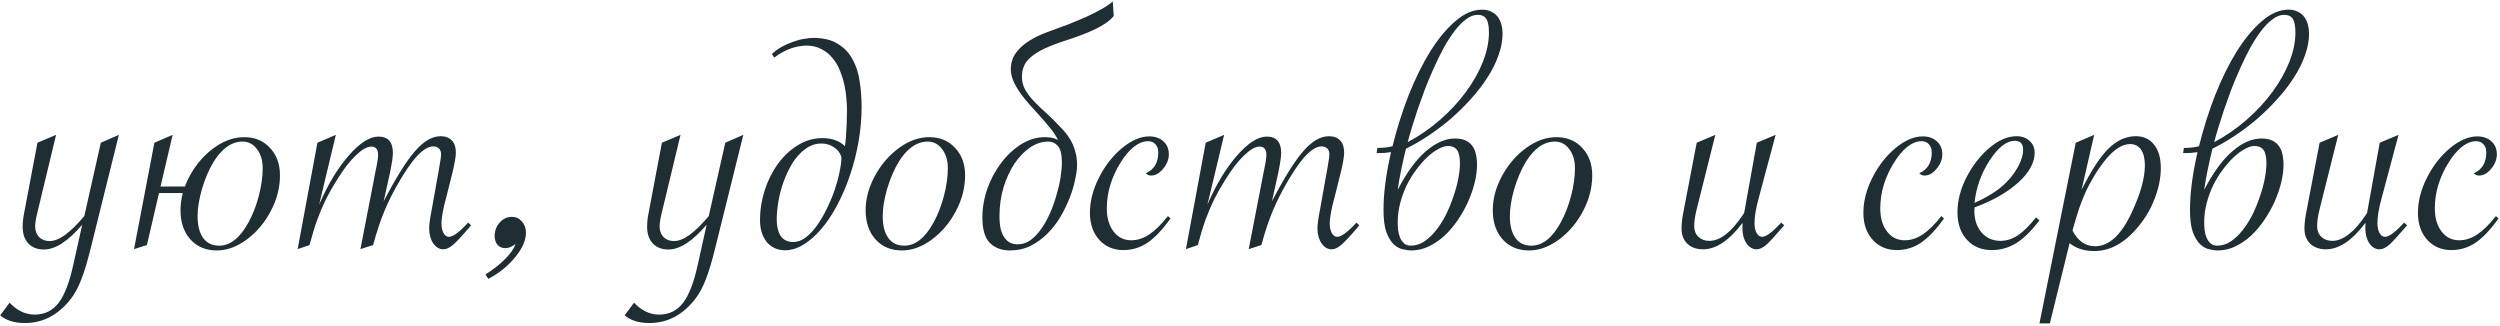 <?xml version="1.0" encoding="UTF-8"?> <svg xmlns="http://www.w3.org/2000/svg" width="445" height="58" viewBox="0 0 445 58" fill="none"> <path d="M0.035 56.134L1.71 53.878C3.032 55.291 4.524 55.997 6.188 55.997C7.942 55.997 9.355 55.302 10.426 53.912C11.497 52.522 12.374 50.243 13.058 47.076L14.63 40.001C12.123 42.94 9.856 44.41 7.828 44.41C6.643 44.41 5.709 44.046 5.025 43.316C4.365 42.587 4.034 41.607 4.034 40.377C4.034 39.557 4.137 38.657 4.342 37.677L6.666 25.406L9.981 24.005L6.666 37.779C6.393 38.896 6.256 39.727 6.256 40.274C6.256 41.049 6.484 41.687 6.939 42.188C7.418 42.667 8.045 42.906 8.819 42.906C9.662 42.906 10.585 42.542 11.588 41.812C12.613 41.06 13.753 39.944 15.006 38.463L17.945 25.406L21.158 24.005L16.168 44.102C15.575 46.518 15.006 48.409 14.459 49.776C13.935 51.144 13.32 52.283 12.613 53.194C10.38 56.065 7.657 57.501 4.444 57.501C2.576 57.501 1.106 57.045 0.035 56.134ZM32.13 37.438C32.13 36.412 32.267 35.387 32.54 34.361H28.302L26.148 43.624L23.858 44.342L27.481 25.406L30.729 24.005L28.575 33.199H32.916C33.144 32.561 33.429 31.935 33.77 31.319C34.887 29.269 36.323 27.605 38.077 26.329C39.832 25.053 41.62 24.415 43.443 24.415C45.357 24.415 46.895 25.053 48.058 26.329C49.242 27.582 49.835 29.212 49.835 31.217C49.835 33.404 49.288 35.523 48.194 37.574C47.123 39.625 45.699 41.311 43.922 42.633C42.167 43.932 40.39 44.581 38.59 44.581C36.653 44.581 35.092 43.932 33.907 42.633C32.722 41.311 32.13 39.579 32.13 37.438ZM46.759 29.918C46.759 28.551 46.417 27.423 45.733 26.534C45.073 25.645 44.218 25.201 43.17 25.201C42.213 25.201 41.29 25.509 40.401 26.124C39.535 26.739 38.738 27.639 38.009 28.824C37.188 30.191 36.505 31.787 35.958 33.609C35.434 35.432 35.172 37.05 35.172 38.463C35.172 40.149 35.502 41.448 36.163 42.359C36.824 43.271 37.77 43.727 39 43.727C40.982 43.727 42.726 42.348 44.23 39.591C45.004 38.178 45.62 36.594 46.075 34.84C46.531 33.085 46.759 31.445 46.759 29.918ZM66.412 43.624L64.156 44.342L66.856 30.431C66.856 30.431 66.936 30.032 67.096 29.234C67.232 28.574 67.301 28.027 67.301 27.594C67.301 26.591 66.902 26.09 66.105 26.09C65.353 26.09 64.441 26.602 63.37 27.628C62.299 28.631 61.171 30.089 59.986 32.003C59.212 33.233 58.539 34.418 57.97 35.558C57.423 36.697 56.91 37.916 56.432 39.215C55.976 40.491 55.532 41.961 55.099 43.624L52.98 44.342L56.5 25.406L59.781 24.005L56.808 36.412C58.334 32.88 60.078 29.986 62.037 27.73C64.019 25.452 65.797 24.312 67.369 24.312C69.078 24.312 69.933 25.281 69.933 27.218C69.933 27.879 69.762 29.052 69.42 30.738L68.292 35.831C70.502 31.593 72.371 28.608 73.897 26.876C75.424 25.121 76.939 24.244 78.443 24.244C79.287 24.244 79.947 24.495 80.426 24.996C80.904 25.497 81.144 26.215 81.144 27.149C81.144 27.901 80.916 29.2 80.46 31.046L79.4 35.25L79.059 36.583C78.74 37.996 78.58 39.044 78.58 39.727C78.58 40.457 78.705 41.049 78.956 41.505C79.207 41.938 79.526 42.154 79.913 42.154C80.642 42.154 81.782 41.311 83.331 39.625L83.844 40.103L83.536 40.48C82.237 42.006 81.269 43.043 80.631 43.59C80.016 44.114 79.446 44.376 78.922 44.376C78.216 44.376 77.612 44.023 77.11 43.316C76.632 42.587 76.393 41.687 76.393 40.616C76.393 39.955 76.541 38.873 76.837 37.369L78.102 30.294L78.307 29.064C78.443 28.38 78.512 27.833 78.512 27.423C78.512 27.013 78.386 26.682 78.136 26.432C77.885 26.181 77.543 26.056 77.11 26.056C76.609 26.056 76.051 26.272 75.436 26.705C74.843 27.115 74.205 27.753 73.522 28.619C72.838 29.485 72.075 30.624 71.231 32.037C70.092 33.974 69.169 35.785 68.463 37.472C67.757 39.135 67.073 41.186 66.412 43.624ZM86.92 49.64L86.407 48.853C87.843 47.942 89.016 47.019 89.928 46.085C90.862 45.151 91.477 44.262 91.773 43.419C91.135 43.92 90.543 44.171 89.996 44.171C89.381 44.171 88.902 43.977 88.561 43.59C88.219 43.18 88.048 42.656 88.048 42.018C88.048 41.083 88.344 40.286 88.936 39.625C89.529 38.941 90.258 38.6 91.124 38.6C91.83 38.6 92.423 38.873 92.901 39.42C93.38 39.944 93.619 40.605 93.619 41.402C93.619 42.77 92.981 44.228 91.705 45.777C90.452 47.327 88.857 48.614 86.92 49.64ZM111.188 56.134L112.862 53.878C114.184 55.291 115.676 55.997 117.34 55.997C119.094 55.997 120.507 55.302 121.578 53.912C122.649 52.522 123.526 50.243 124.21 47.076L125.782 40.001C123.276 42.94 121.008 44.41 118.98 44.41C117.796 44.41 116.861 44.046 116.178 43.316C115.517 42.587 115.187 41.607 115.187 40.377C115.187 39.557 115.289 38.657 115.494 37.677L117.818 25.406L121.134 24.005L117.818 37.779C117.545 38.896 117.408 39.727 117.408 40.274C117.408 41.049 117.636 41.687 118.092 42.188C118.57 42.667 119.197 42.906 119.972 42.906C120.815 42.906 121.738 42.542 122.74 41.812C123.766 41.06 124.905 39.944 126.158 38.463L129.098 25.406L132.311 24.005L127.32 44.102C126.728 46.518 126.158 48.409 125.611 49.776C125.087 51.144 124.472 52.283 123.766 53.194C121.533 56.065 118.81 57.501 115.597 57.501C113.728 57.501 112.258 57.045 111.188 56.134ZM139.762 44.547C138.395 44.547 137.301 44.057 136.48 43.077C135.683 42.075 135.284 40.787 135.284 39.215C135.284 37.369 135.569 35.569 136.139 33.815C136.708 32.06 137.494 30.499 138.497 29.132C139.5 27.765 140.673 26.671 142.018 25.851C143.362 25.008 144.809 24.586 146.358 24.586C148.09 24.586 149.435 25.064 150.392 26.021C150.46 25.634 150.517 25.156 150.562 24.586C150.608 23.994 150.642 23.39 150.665 22.774C150.711 22.159 150.733 21.567 150.733 20.997C150.756 20.427 150.768 19.96 150.768 19.596C150.768 19.072 150.733 18.422 150.665 17.648C150.619 16.873 150.506 16.064 150.323 15.221C150.141 14.355 149.879 13.5 149.537 12.657C149.218 11.814 148.785 11.062 148.238 10.401C147.714 9.718 147.053 9.171 146.256 8.761C145.481 8.328 144.547 8.111 143.453 8.111C143.202 8.111 142.861 8.146 142.428 8.214C142.018 8.259 141.562 8.362 141.061 8.521C140.559 8.681 140.024 8.909 139.454 9.205C138.907 9.479 138.36 9.832 137.813 10.265L137.403 9.615C137.927 9.114 138.52 8.681 139.181 8.316C139.841 7.952 140.514 7.656 141.197 7.428C141.881 7.177 142.53 7.006 143.146 6.915C143.784 6.801 144.319 6.744 144.752 6.744C146.552 6.744 148.01 7.097 149.127 7.804C150.266 8.487 151.144 9.41 151.759 10.572C152.397 11.712 152.818 13.022 153.023 14.503C153.251 15.961 153.365 17.465 153.365 19.015C153.365 21.088 153.183 23.162 152.818 25.235C152.454 27.286 151.952 29.257 151.314 31.148C150.676 33.04 149.924 34.806 149.059 36.446C148.193 38.087 147.247 39.511 146.222 40.719C145.219 41.904 144.16 42.838 143.043 43.522C141.949 44.205 140.855 44.547 139.762 44.547ZM149.776 27.936C149.526 27.184 149.07 26.602 148.409 26.192C147.748 25.759 147.019 25.543 146.222 25.543C145.379 25.543 144.604 25.748 143.897 26.158C143.191 26.568 142.542 27.127 141.949 27.833C141.357 28.517 140.833 29.326 140.377 30.26C139.921 31.171 139.534 32.128 139.215 33.131C138.896 34.133 138.657 35.159 138.497 36.207C138.338 37.232 138.258 38.212 138.258 39.147C138.258 40.331 138.497 41.288 138.976 42.018C139.454 42.724 140.206 43.077 141.231 43.077C141.961 43.077 142.678 42.815 143.385 42.291C144.114 41.744 144.786 41.038 145.401 40.172C146.039 39.283 146.62 38.292 147.145 37.198C147.691 36.105 148.159 34.999 148.546 33.883C148.933 32.743 149.229 31.661 149.435 30.636C149.662 29.588 149.776 28.688 149.776 27.936ZM154.083 37.438C154.083 35.387 154.63 33.347 155.724 31.319C156.84 29.269 158.276 27.605 160.03 26.329C161.785 25.053 163.574 24.415 165.396 24.415C167.311 24.415 168.849 25.053 170.011 26.329C171.196 27.582 171.788 29.212 171.788 31.217C171.788 33.404 171.241 35.523 170.147 37.574C169.076 39.625 167.652 41.311 165.875 42.633C164.12 43.932 162.343 44.581 160.543 44.581C158.606 44.581 157.045 43.932 155.86 42.633C154.675 41.311 154.083 39.579 154.083 37.438ZM168.712 29.918C168.712 28.551 168.37 27.423 167.687 26.534C167.026 25.645 166.171 25.201 165.123 25.201C164.166 25.201 163.243 25.509 162.354 26.124C161.489 26.739 160.691 27.639 159.962 28.824C159.142 30.191 158.458 31.787 157.911 33.609C157.387 35.432 157.125 37.05 157.125 38.463C157.125 40.149 157.455 41.448 158.116 42.359C158.777 43.271 159.723 43.727 160.953 43.727C162.936 43.727 164.679 42.348 166.183 39.591C166.957 38.178 167.573 36.594 168.028 34.84C168.484 33.085 168.712 31.445 168.712 29.918ZM174.864 38.736C174.864 37.005 175.16 35.284 175.753 33.575C176.368 31.866 177.188 30.34 178.214 28.995C179.239 27.628 180.424 26.523 181.769 25.68C183.113 24.837 184.514 24.415 185.973 24.415C186.474 24.415 186.896 24.449 187.237 24.518C187.602 24.586 187.966 24.723 188.331 24.928C187.989 24.221 187.534 23.526 186.964 22.843C186.417 22.159 185.836 21.476 185.221 20.792C184.605 20.086 183.979 19.391 183.341 18.707C182.703 18.001 182.133 17.294 181.632 16.588C181.131 15.882 180.72 15.175 180.401 14.469C180.082 13.74 179.923 13.01 179.923 12.281C179.923 11.757 180.014 11.21 180.196 10.641C180.379 10.071 180.72 9.501 181.222 8.932C181.723 8.339 182.407 7.77 183.272 7.223C184.161 6.653 185.3 6.118 186.69 5.616C187.898 5.183 189.072 4.75 190.211 4.317C191.35 3.862 192.41 3.417 193.39 2.984C194.392 2.529 195.292 2.073 196.09 1.617C196.887 1.161 197.548 0.706 198.072 0.25L198.243 2.848C197.901 3.281 197.434 3.702 196.842 4.112C196.272 4.5 195.611 4.876 194.859 5.24C194.13 5.582 193.344 5.912 192.501 6.231C191.658 6.55 190.815 6.847 189.972 7.12C188.399 7.621 187.089 8.111 186.041 8.59C185.016 9.068 184.195 9.57 183.58 10.094C182.965 10.595 182.532 11.142 182.281 11.734C182.031 12.304 181.905 12.942 181.905 13.648C181.905 14.4 182.053 15.084 182.35 15.699C182.669 16.314 183.079 16.918 183.58 17.511C184.104 18.103 184.708 18.718 185.392 19.356C186.098 19.972 186.839 20.667 187.613 21.441C188.183 22.011 188.718 22.569 189.22 23.116C189.721 23.663 190.154 24.244 190.519 24.859C190.883 25.475 191.168 26.147 191.373 26.876C191.601 27.605 191.715 28.448 191.715 29.405C191.715 30.089 191.601 30.943 191.373 31.969C191.168 32.994 190.849 34.065 190.416 35.182C189.983 36.298 189.436 37.426 188.775 38.565C188.115 39.682 187.34 40.685 186.451 41.573C185.562 42.462 184.56 43.191 183.443 43.761C182.327 44.308 181.096 44.581 179.752 44.581C178.294 44.581 177.109 44.137 176.197 43.248C175.309 42.337 174.864 40.833 174.864 38.736ZM189.015 28.961C189.015 27.525 188.787 26.546 188.331 26.021C187.875 25.475 187.283 25.201 186.554 25.201C185.46 25.201 184.389 25.554 183.341 26.261C182.315 26.967 181.393 27.924 180.572 29.132C179.775 30.34 179.125 31.752 178.624 33.37C178.146 34.965 177.906 36.663 177.906 38.463C177.906 39.42 177.986 40.217 178.146 40.855C178.328 41.493 178.567 42.006 178.863 42.394C179.16 42.781 179.501 43.066 179.889 43.248C180.276 43.408 180.698 43.487 181.153 43.487C181.974 43.487 182.737 43.237 183.443 42.735C184.15 42.211 184.788 41.539 185.357 40.719C185.95 39.876 186.474 38.93 186.93 37.882C187.385 36.834 187.761 35.774 188.058 34.703C188.377 33.632 188.616 32.595 188.775 31.593C188.935 30.59 189.015 29.713 189.015 28.961ZM208.36 38.873C206.97 40.833 205.615 42.268 204.293 43.18C202.994 44.068 201.547 44.513 199.952 44.513C198.198 44.513 196.762 43.898 195.646 42.667C194.552 41.437 194.005 39.842 194.005 37.882C194.005 35.831 194.54 33.746 195.611 31.627C196.682 29.508 198.049 27.753 199.713 26.363C201.399 24.973 203.017 24.278 204.566 24.278C205.615 24.278 206.458 24.575 207.096 25.167C207.734 25.737 208.053 26.511 208.053 27.491C208.053 28.38 207.711 29.234 207.027 30.055C206.367 30.852 205.649 31.251 204.874 31.251C204.532 31.251 204.225 31.114 203.951 30.841C205.432 30.18 206.173 28.95 206.173 27.149C206.173 26.511 206.002 26.021 205.66 25.68C205.341 25.315 204.908 25.133 204.361 25.133C203.518 25.133 202.664 25.475 201.798 26.158C200.955 26.842 200.157 27.799 199.405 29.029C198.653 30.237 198.061 31.536 197.628 32.926C197.218 34.293 197.013 35.683 197.013 37.096C197.013 38.782 197.411 40.149 198.209 41.197C199.007 42.245 200.055 42.77 201.354 42.77C202.47 42.77 203.552 42.416 204.601 41.71C205.649 41.004 206.743 39.921 207.882 38.463L208.36 38.873ZM224.527 43.624L222.271 44.342L224.972 30.431C224.972 30.431 225.051 30.032 225.211 29.234C225.348 28.574 225.416 28.027 225.416 27.594C225.416 26.591 225.017 26.09 224.22 26.09C223.468 26.09 222.556 26.602 221.485 27.628C220.414 28.631 219.286 30.089 218.102 32.003C217.327 33.233 216.655 34.418 216.085 35.558C215.538 36.697 215.025 37.916 214.547 39.215C214.091 40.491 213.647 41.961 213.214 43.624L211.095 44.342L214.615 25.406L217.896 24.005L214.923 36.412C216.45 32.88 218.193 29.986 220.152 27.73C222.135 25.452 223.912 24.312 225.484 24.312C227.193 24.312 228.048 25.281 228.048 27.218C228.048 27.879 227.877 29.052 227.535 30.738L226.407 35.831C228.618 31.593 230.486 28.608 232.013 26.876C233.539 25.121 235.055 24.244 236.559 24.244C237.402 24.244 238.062 24.495 238.541 24.996C239.02 25.497 239.259 26.215 239.259 27.149C239.259 27.901 239.031 29.2 238.575 31.046L237.516 35.25L237.174 36.583C236.855 37.996 236.695 39.044 236.695 39.727C236.695 40.457 236.821 41.049 237.071 41.505C237.322 41.938 237.641 42.154 238.028 42.154C238.757 42.154 239.897 41.311 241.446 39.625L241.959 40.103L241.651 40.48C240.353 42.006 239.384 43.043 238.746 43.59C238.131 44.114 237.561 44.376 237.037 44.376C236.331 44.376 235.727 44.023 235.226 43.316C234.747 42.587 234.508 41.687 234.508 40.616C234.508 39.955 234.656 38.873 234.952 37.369L236.217 30.294L236.422 29.064C236.559 28.38 236.627 27.833 236.627 27.423C236.627 27.013 236.502 26.682 236.251 26.432C236 26.181 235.659 26.056 235.226 26.056C234.724 26.056 234.166 26.272 233.551 26.705C232.958 27.115 232.32 27.753 231.637 28.619C230.953 29.485 230.19 30.624 229.347 32.037C228.207 33.974 227.285 35.785 226.578 37.472C225.872 39.135 225.188 41.186 224.527 43.624ZM248.795 33.78C250.39 30.704 252.065 28.414 253.819 26.91C255.574 25.406 257.294 24.654 258.98 24.654C259.732 24.654 260.359 24.768 260.86 24.996C261.362 25.224 261.76 25.543 262.057 25.953C262.376 26.363 262.592 26.853 262.706 27.423C262.843 27.992 262.911 28.631 262.911 29.337C262.911 30.294 262.774 31.342 262.501 32.481C262.228 33.598 261.84 34.726 261.339 35.865C260.838 36.982 260.234 38.064 259.527 39.112C258.821 40.16 258.035 41.095 257.169 41.915C256.303 42.713 255.357 43.362 254.332 43.863C253.329 44.342 252.281 44.581 251.188 44.581C250.777 44.581 250.287 44.513 249.718 44.376C249.148 44.262 248.601 43.966 248.077 43.487C247.576 43.009 247.143 42.291 246.778 41.334C246.437 40.377 246.266 39.055 246.266 37.369C246.266 35.934 246.368 34.395 246.573 32.755C246.778 31.114 247.12 29.223 247.599 27.081C247.302 27.127 246.915 27.172 246.437 27.218C245.958 27.241 245.491 27.252 245.035 27.252L245.172 26.329C245.605 26.329 246.072 26.306 246.573 26.261C247.097 26.215 247.53 26.135 247.872 26.021C248.647 22.877 249.604 19.846 250.743 16.93C251.905 14.013 253.181 11.427 254.571 9.171C255.984 6.915 257.477 5.115 259.049 3.771C260.621 2.403 262.205 1.72 263.8 1.72C264.461 1.72 265.019 1.845 265.475 2.096C265.953 2.324 266.329 2.631 266.603 3.019C266.899 3.406 267.115 3.862 267.252 4.386C267.389 4.887 267.457 5.411 267.457 5.958C267.457 7.211 267.218 8.499 266.739 9.82C266.284 11.142 265.634 12.452 264.791 13.751C263.971 15.05 263.002 16.314 261.886 17.545C260.792 18.775 259.607 19.949 258.331 21.065C257.055 22.159 255.722 23.173 254.332 24.107C252.965 25.019 251.609 25.805 250.265 26.466C250.128 26.99 249.991 27.56 249.854 28.175C249.718 28.79 249.581 29.428 249.444 30.089C249.308 30.727 249.182 31.365 249.068 32.003C248.954 32.641 248.863 33.233 248.795 33.78ZM248.795 39.523C248.795 39.978 248.818 40.457 248.863 40.958C248.932 41.437 249.046 41.881 249.205 42.291C249.387 42.701 249.627 43.043 249.923 43.316C250.242 43.59 250.641 43.727 251.119 43.727C251.939 43.727 252.726 43.487 253.478 43.009C254.229 42.508 254.924 41.858 255.562 41.06C256.223 40.24 256.816 39.317 257.34 38.292C257.864 37.244 258.308 36.173 258.673 35.079C259.06 33.985 259.356 32.914 259.562 31.866C259.767 30.818 259.869 29.884 259.869 29.064C259.869 27.97 259.698 27.184 259.356 26.705C259.015 26.227 258.468 25.987 257.716 25.987C257.215 25.987 256.645 26.17 256.007 26.534C255.369 26.876 254.719 27.355 254.059 27.97C253.398 28.585 252.748 29.326 252.11 30.191C251.472 31.035 250.903 31.957 250.401 32.96C249.923 33.963 249.535 35.022 249.239 36.139C248.943 37.255 248.795 38.383 248.795 39.523ZM250.572 25.304C252.623 24.21 254.526 22.9 256.28 21.373C258.058 19.824 259.596 18.172 260.895 16.417C262.193 14.662 263.207 12.874 263.937 11.051C264.666 9.205 265.03 7.451 265.03 5.787C265.03 4.671 264.882 3.873 264.586 3.395C264.29 2.893 263.766 2.643 263.014 2.643C262.33 2.643 261.646 2.905 260.963 3.429C260.279 3.93 259.607 4.614 258.946 5.479C258.285 6.345 257.636 7.348 256.998 8.487C256.383 9.627 255.79 10.834 255.221 12.11C254.651 13.364 254.116 14.64 253.614 15.938C253.136 17.237 252.691 18.479 252.281 19.664C251.894 20.826 251.552 21.897 251.256 22.877C250.96 23.857 250.732 24.666 250.572 25.304ZM265.714 37.438C265.714 35.387 266.261 33.347 267.354 31.319C268.471 29.269 269.907 27.605 271.661 26.329C273.416 25.053 275.204 24.415 277.027 24.415C278.941 24.415 280.479 25.053 281.642 26.329C282.826 27.582 283.419 29.212 283.419 31.217C283.419 33.404 282.872 35.523 281.778 37.574C280.707 39.625 279.283 41.311 277.506 42.633C275.751 43.932 273.974 44.581 272.174 44.581C270.237 44.581 268.676 43.932 267.491 42.633C266.306 41.311 265.714 39.579 265.714 37.438ZM280.343 29.918C280.343 28.551 280.001 27.423 279.317 26.534C278.657 25.645 277.802 25.201 276.754 25.201C275.797 25.201 274.874 25.509 273.985 26.124C273.119 26.739 272.322 27.639 271.593 28.824C270.772 30.191 270.089 31.787 269.542 33.609C269.018 35.432 268.756 37.05 268.756 38.463C268.756 40.149 269.086 41.448 269.747 42.359C270.408 43.271 271.354 43.727 272.584 43.727C274.566 43.727 276.31 42.348 277.813 39.591C278.588 38.178 279.203 36.594 279.659 34.84C280.115 33.085 280.343 31.445 280.343 29.918ZM305.328 24.005L302.013 37.232C301.716 38.417 301.568 39.42 301.568 40.24C301.568 41.038 301.819 41.676 302.32 42.154C302.822 42.633 303.471 42.872 304.269 42.872C306.205 42.872 308.222 41.288 310.318 38.121L310.455 37.916C310.501 37.688 310.535 37.506 310.558 37.369L312.711 25.406L316.061 24.005L313.053 35.25C312.551 37.096 312.301 38.577 312.301 39.693C312.301 40.422 312.426 41.015 312.677 41.471C312.927 41.926 313.258 42.154 313.668 42.154C314.374 42.154 315.502 41.311 317.052 39.625L317.599 40.103L317.257 40.48C315.958 42.006 315.001 43.043 314.386 43.59C313.771 44.114 313.201 44.376 312.677 44.376C311.97 44.376 311.367 44.023 310.865 43.316C310.387 42.587 310.147 41.687 310.147 40.616C310.147 40.274 310.159 39.955 310.182 39.659C307.812 42.804 305.465 44.376 303.141 44.376C301.979 44.376 301.044 44.046 300.338 43.385C299.654 42.701 299.312 41.801 299.312 40.685C299.312 39.819 299.438 38.759 299.688 37.506L302.013 25.406L305.328 24.005ZM346.036 38.873C344.646 40.833 343.29 42.268 341.969 43.18C340.67 44.068 339.223 44.513 337.628 44.513C335.873 44.513 334.438 43.898 333.321 42.667C332.228 41.437 331.681 39.842 331.681 37.882C331.681 35.831 332.216 33.746 333.287 31.627C334.358 29.508 335.725 27.753 337.389 26.363C339.075 24.973 340.693 24.278 342.242 24.278C343.29 24.278 344.133 24.575 344.771 25.167C345.41 25.737 345.729 26.511 345.729 27.491C345.729 28.38 345.387 29.234 344.703 30.055C344.042 30.852 343.325 31.251 342.55 31.251C342.208 31.251 341.9 31.114 341.627 30.841C343.108 30.18 343.849 28.95 343.849 27.149C343.849 26.511 343.678 26.021 343.336 25.68C343.017 25.315 342.584 25.133 342.037 25.133C341.194 25.133 340.34 25.475 339.474 26.158C338.631 26.842 337.833 27.799 337.081 29.029C336.329 30.237 335.737 31.536 335.304 32.926C334.894 34.293 334.688 35.683 334.688 37.096C334.688 38.782 335.087 40.149 335.885 41.197C336.682 42.245 337.73 42.77 339.029 42.77C340.146 42.77 341.228 42.416 342.276 41.71C343.325 41.004 344.418 39.921 345.558 38.463L346.036 38.873ZM362.408 38.702L363.023 39.215C361.611 41.083 360.232 42.439 358.888 43.282C357.543 44.102 356.096 44.513 354.547 44.513C352.701 44.513 351.22 43.898 350.104 42.667C348.987 41.437 348.429 39.807 348.429 37.779C348.429 35.728 348.964 33.655 350.035 31.559C351.129 29.439 352.485 27.696 354.103 26.329C355.743 24.939 357.361 24.244 358.956 24.244C359.89 24.244 360.654 24.518 361.246 25.064C361.861 25.611 362.169 26.318 362.169 27.184C362.169 28.938 361.212 30.693 359.298 32.447C357.384 34.202 354.775 35.694 351.471 36.925C351.448 37.107 351.437 37.312 351.437 37.54C351.437 39.112 351.869 40.4 352.735 41.402C353.601 42.382 354.718 42.872 356.085 42.872C357.156 42.872 358.193 42.542 359.195 41.881C360.198 41.197 361.269 40.138 362.408 38.702ZM351.471 36.105C353.932 35.011 355.823 33.792 357.145 32.447C358.033 31.536 358.751 30.556 359.298 29.508C359.845 28.46 360.118 27.514 360.118 26.671C360.118 25.6 359.628 25.064 358.648 25.064C357.167 25.064 355.663 26.238 354.137 28.585C352.633 30.909 351.744 33.416 351.471 36.105ZM363.023 57.569L369.483 25.406L372.765 24.005L370.509 33.815C372.195 30.419 373.779 27.981 375.26 26.5C376.764 24.996 378.404 24.244 380.182 24.244C381.549 24.244 382.631 24.745 383.429 25.748C384.226 26.751 384.625 28.129 384.625 29.884C384.625 31.661 384.26 33.484 383.531 35.352C382.825 37.221 381.822 38.919 380.523 40.445C378.176 43.271 375.59 44.684 372.765 44.684C370.987 44.684 369.529 44.217 368.39 43.282L364.869 57.569H363.023ZM368.902 41.026C369.859 42.895 371.204 43.829 372.936 43.829C375.442 43.829 377.63 41.79 379.498 37.711C381.025 34.43 381.788 31.672 381.788 29.439C381.788 28.232 381.56 27.297 381.104 26.637C380.649 25.976 379.999 25.645 379.156 25.645C377.789 25.645 376.354 26.546 374.85 28.346C373.414 30.123 372.195 32.105 371.192 34.293C370.805 35.159 370.44 36.082 370.099 37.062C369.78 38.041 369.472 39.044 369.176 40.069L368.902 41.026ZM392.35 33.78C393.945 30.704 395.619 28.414 397.374 26.91C399.129 25.406 400.849 24.654 402.535 24.654C403.287 24.654 403.914 24.768 404.415 24.996C404.916 25.224 405.315 25.543 405.611 25.953C405.93 26.363 406.147 26.853 406.261 27.423C406.397 27.992 406.466 28.631 406.466 29.337C406.466 30.294 406.329 31.342 406.056 32.481C405.782 33.598 405.395 34.726 404.894 35.865C404.392 36.982 403.788 38.064 403.082 39.112C402.376 40.16 401.59 41.095 400.724 41.915C399.858 42.713 398.912 43.362 397.887 43.863C396.884 44.342 395.836 44.581 394.742 44.581C394.332 44.581 393.842 44.513 393.272 44.376C392.703 44.262 392.156 43.966 391.632 43.487C391.131 43.009 390.698 42.291 390.333 41.334C389.991 40.377 389.82 39.055 389.82 37.369C389.82 35.934 389.923 34.395 390.128 32.755C390.333 31.114 390.675 29.223 391.153 27.081C390.857 27.127 390.47 27.172 389.991 27.218C389.513 27.241 389.046 27.252 388.59 27.252L388.727 26.329C389.16 26.329 389.627 26.306 390.128 26.261C390.652 26.215 391.085 26.135 391.427 26.021C392.201 22.877 393.159 19.846 394.298 16.93C395.46 14.013 396.736 11.427 398.126 9.171C399.539 6.915 401.031 5.115 402.604 3.771C404.176 2.403 405.759 1.72 407.354 1.72C408.015 1.72 408.574 1.845 409.029 2.096C409.508 2.324 409.884 2.631 410.157 3.019C410.453 3.406 410.67 3.862 410.807 4.386C410.943 4.887 411.012 5.411 411.012 5.958C411.012 7.211 410.772 8.499 410.294 9.82C409.838 11.142 409.189 12.452 408.346 13.751C407.525 15.05 406.557 16.314 405.44 17.545C404.347 18.775 403.162 19.949 401.886 21.065C400.61 22.159 399.277 23.173 397.887 24.107C396.52 25.019 395.164 25.805 393.819 26.466C393.683 26.99 393.546 27.56 393.409 28.175C393.272 28.79 393.136 29.428 392.999 30.089C392.862 30.727 392.737 31.365 392.623 32.003C392.509 32.641 392.418 33.233 392.35 33.78ZM392.35 39.523C392.35 39.978 392.372 40.457 392.418 40.958C392.486 41.437 392.6 41.881 392.76 42.291C392.942 42.701 393.181 43.043 393.478 43.316C393.797 43.59 394.195 43.727 394.674 43.727C395.494 43.727 396.28 43.487 397.032 43.009C397.784 42.508 398.479 41.858 399.117 41.06C399.778 40.24 400.37 39.317 400.895 38.292C401.419 37.244 401.863 36.173 402.228 35.079C402.615 33.985 402.911 32.914 403.116 31.866C403.321 30.818 403.424 29.884 403.424 29.064C403.424 27.97 403.253 27.184 402.911 26.705C402.569 26.227 402.022 25.987 401.271 25.987C400.769 25.987 400.2 26.17 399.562 26.534C398.924 26.876 398.274 27.355 397.613 27.97C396.952 28.585 396.303 29.326 395.665 30.191C395.027 31.035 394.457 31.957 393.956 32.96C393.478 33.963 393.09 35.022 392.794 36.139C392.498 37.255 392.35 38.383 392.35 39.523ZM394.127 25.304C396.178 24.21 398.08 22.9 399.835 21.373C401.612 19.824 403.15 18.172 404.449 16.417C405.748 14.662 406.762 12.874 407.491 11.051C408.22 9.205 408.585 7.451 408.585 5.787C408.585 4.671 408.437 3.873 408.141 3.395C407.844 2.893 407.32 2.643 406.568 2.643C405.885 2.643 405.201 2.905 404.518 3.429C403.834 3.93 403.162 4.614 402.501 5.479C401.84 6.345 401.191 7.348 400.553 8.487C399.938 9.627 399.345 10.834 398.775 12.11C398.206 13.364 397.67 14.64 397.169 15.938C396.69 17.237 396.246 18.479 395.836 19.664C395.449 20.826 395.107 21.897 394.811 22.877C394.514 23.857 394.286 24.666 394.127 25.304ZM416.207 24.005L412.892 37.232C412.595 38.417 412.447 39.42 412.447 40.24C412.447 41.038 412.698 41.676 413.199 42.154C413.701 42.633 414.35 42.872 415.147 42.872C417.084 42.872 419.101 41.288 421.197 38.121L421.334 37.916C421.38 37.688 421.414 37.506 421.437 37.369L423.59 25.406L426.939 24.005L423.932 35.25C423.43 37.096 423.18 38.577 423.18 39.693C423.18 40.422 423.305 41.015 423.556 41.471C423.806 41.926 424.137 42.154 424.547 42.154C425.253 42.154 426.381 41.311 427.931 39.625L428.478 40.103L428.136 40.48C426.837 42.006 425.88 43.043 425.265 43.59C424.649 44.114 424.08 44.376 423.556 44.376C422.849 44.376 422.245 44.023 421.744 43.316C421.266 42.587 421.026 41.687 421.026 40.616C421.026 40.274 421.038 39.955 421.061 39.659C418.691 42.804 416.344 44.376 414.02 44.376C412.857 44.376 411.923 44.046 411.217 43.385C410.533 42.701 410.191 41.801 410.191 40.685C410.191 39.819 410.317 38.759 410.567 37.506L412.892 25.406L416.207 24.005ZM444.747 38.873C443.357 40.833 442.001 42.268 440.68 43.18C439.381 44.068 437.934 44.513 436.339 44.513C434.584 44.513 433.149 43.898 432.032 42.667C430.938 41.437 430.392 39.842 430.392 37.882C430.392 35.831 430.927 33.746 431.998 31.627C433.069 29.508 434.436 27.753 436.1 26.363C437.786 24.973 439.404 24.278 440.953 24.278C442.001 24.278 442.844 24.575 443.482 25.167C444.12 25.737 444.439 26.511 444.439 27.491C444.439 28.38 444.098 29.234 443.414 30.055C442.753 30.852 442.035 31.251 441.261 31.251C440.919 31.251 440.611 31.114 440.338 30.841C441.819 30.18 442.56 28.95 442.56 27.149C442.56 26.511 442.389 26.021 442.047 25.68C441.728 25.315 441.295 25.133 440.748 25.133C439.905 25.133 439.05 25.475 438.185 26.158C437.341 26.842 436.544 27.799 435.792 29.029C435.04 30.237 434.448 31.536 434.015 32.926C433.604 34.293 433.399 35.683 433.399 37.096C433.399 38.782 433.798 40.149 434.596 41.197C435.393 42.245 436.441 42.77 437.74 42.77C438.857 42.77 439.939 42.416 440.987 41.71C442.035 41.004 443.129 39.921 444.269 38.463L444.747 38.873Z" fill="#1F2E33"></path> </svg> 